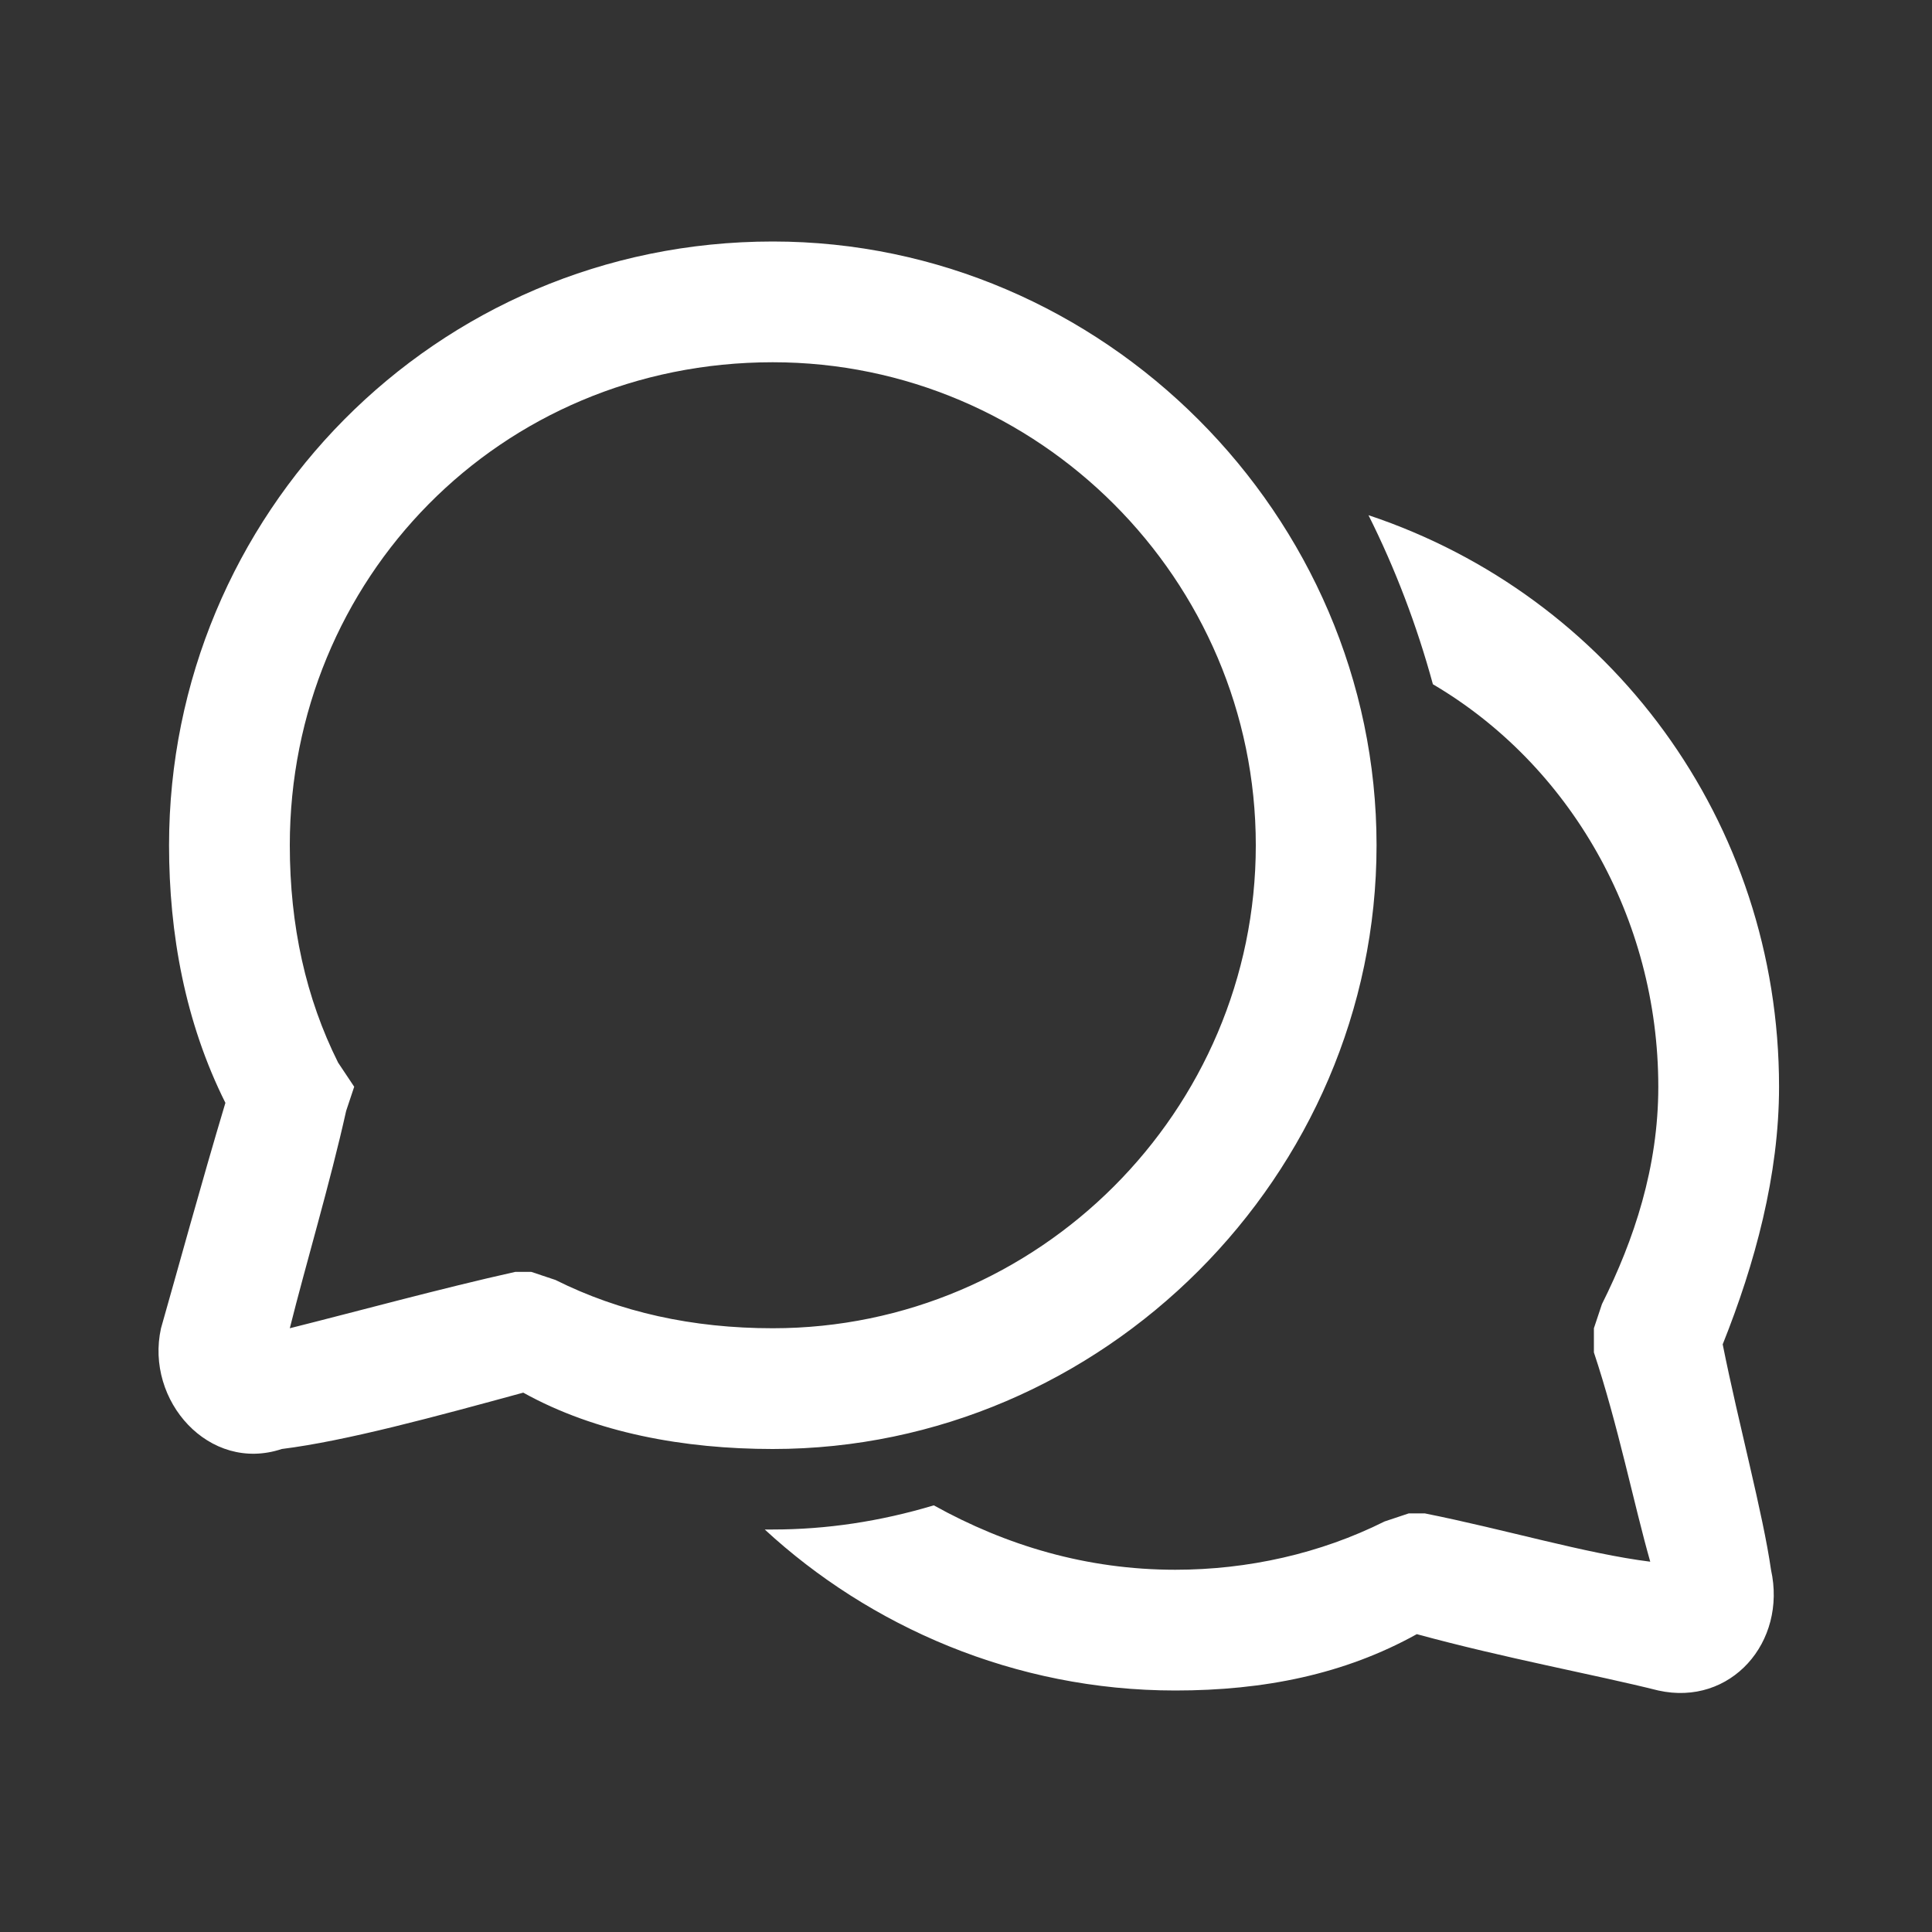 <svg version="1.2" xmlns="http://www.w3.org/2000/svg" viewBox="0 0 24 24" width="24" height="24">
	<rect x="0" y="0" width="24" height="24" fill="#333333" stroke="none"/>
	<title>chat_multiple</title>
	<style>
		.s0 { fill: #ffffff } 
	</style>
	<path class="s0" d="m9.6 3c-4.2 0-7.5 3.4-7.5 7.5 0 1.1 0.2 2.2 0.7 3.2-0.3 1-0.6 2.1-0.8 2.8-0.2 0.9 0.6 1.8 1.5 1.5 0.8-0.1 1.9-0.4 3-0.7 0.9 0.5 2 0.7 3.1 0.7 4.1 0 7.5-3.4 7.5-7.5 0-4.1-3.4-7.5-7.5-7.5zm-6 7.5c0-3.3 2.6-6 6-6 3.3 0 6 2.7 6 6 0 3.3-2.7 6-6 6-1 0-1.9-0.2-2.7-0.6l-0.3-0.1h-0.2c-0.9 0.2-2 0.5-2.8 0.7 0.2-0.8 0.5-1.8 0.7-2.7l0.1-0.3-0.2-0.3c-0.4-0.8-0.6-1.7-0.6-2.7zm11 10.5c-2 0-3.8-0.8-5.1-2q0 0 0.1 0 1 0 2-0.3c0.9 0.5 1.9 0.8 3 0.8 0.9 0 1.8-0.2 2.6-0.6l0.3-0.1h0.2c1 0.2 2 0.5 2.8 0.6-0.2-0.7-0.4-1.7-0.7-2.6v-0.3l0.1-0.3c0.4-0.8 0.7-1.7 0.7-2.7 0-2.1-1.1-4-2.8-5q-0.3-1.1-0.8-2.1c3 1 5.1 3.8 5.1 7.1 0 1.1-0.3 2.2-0.7 3.2 0.2 1 0.5 2.1 0.6 2.8 0.2 0.9-0.5 1.7-1.4 1.5-0.8-0.2-1.9-0.4-3-0.7-0.9 0.5-1.9 0.7-3 0.7z"/>
</svg>